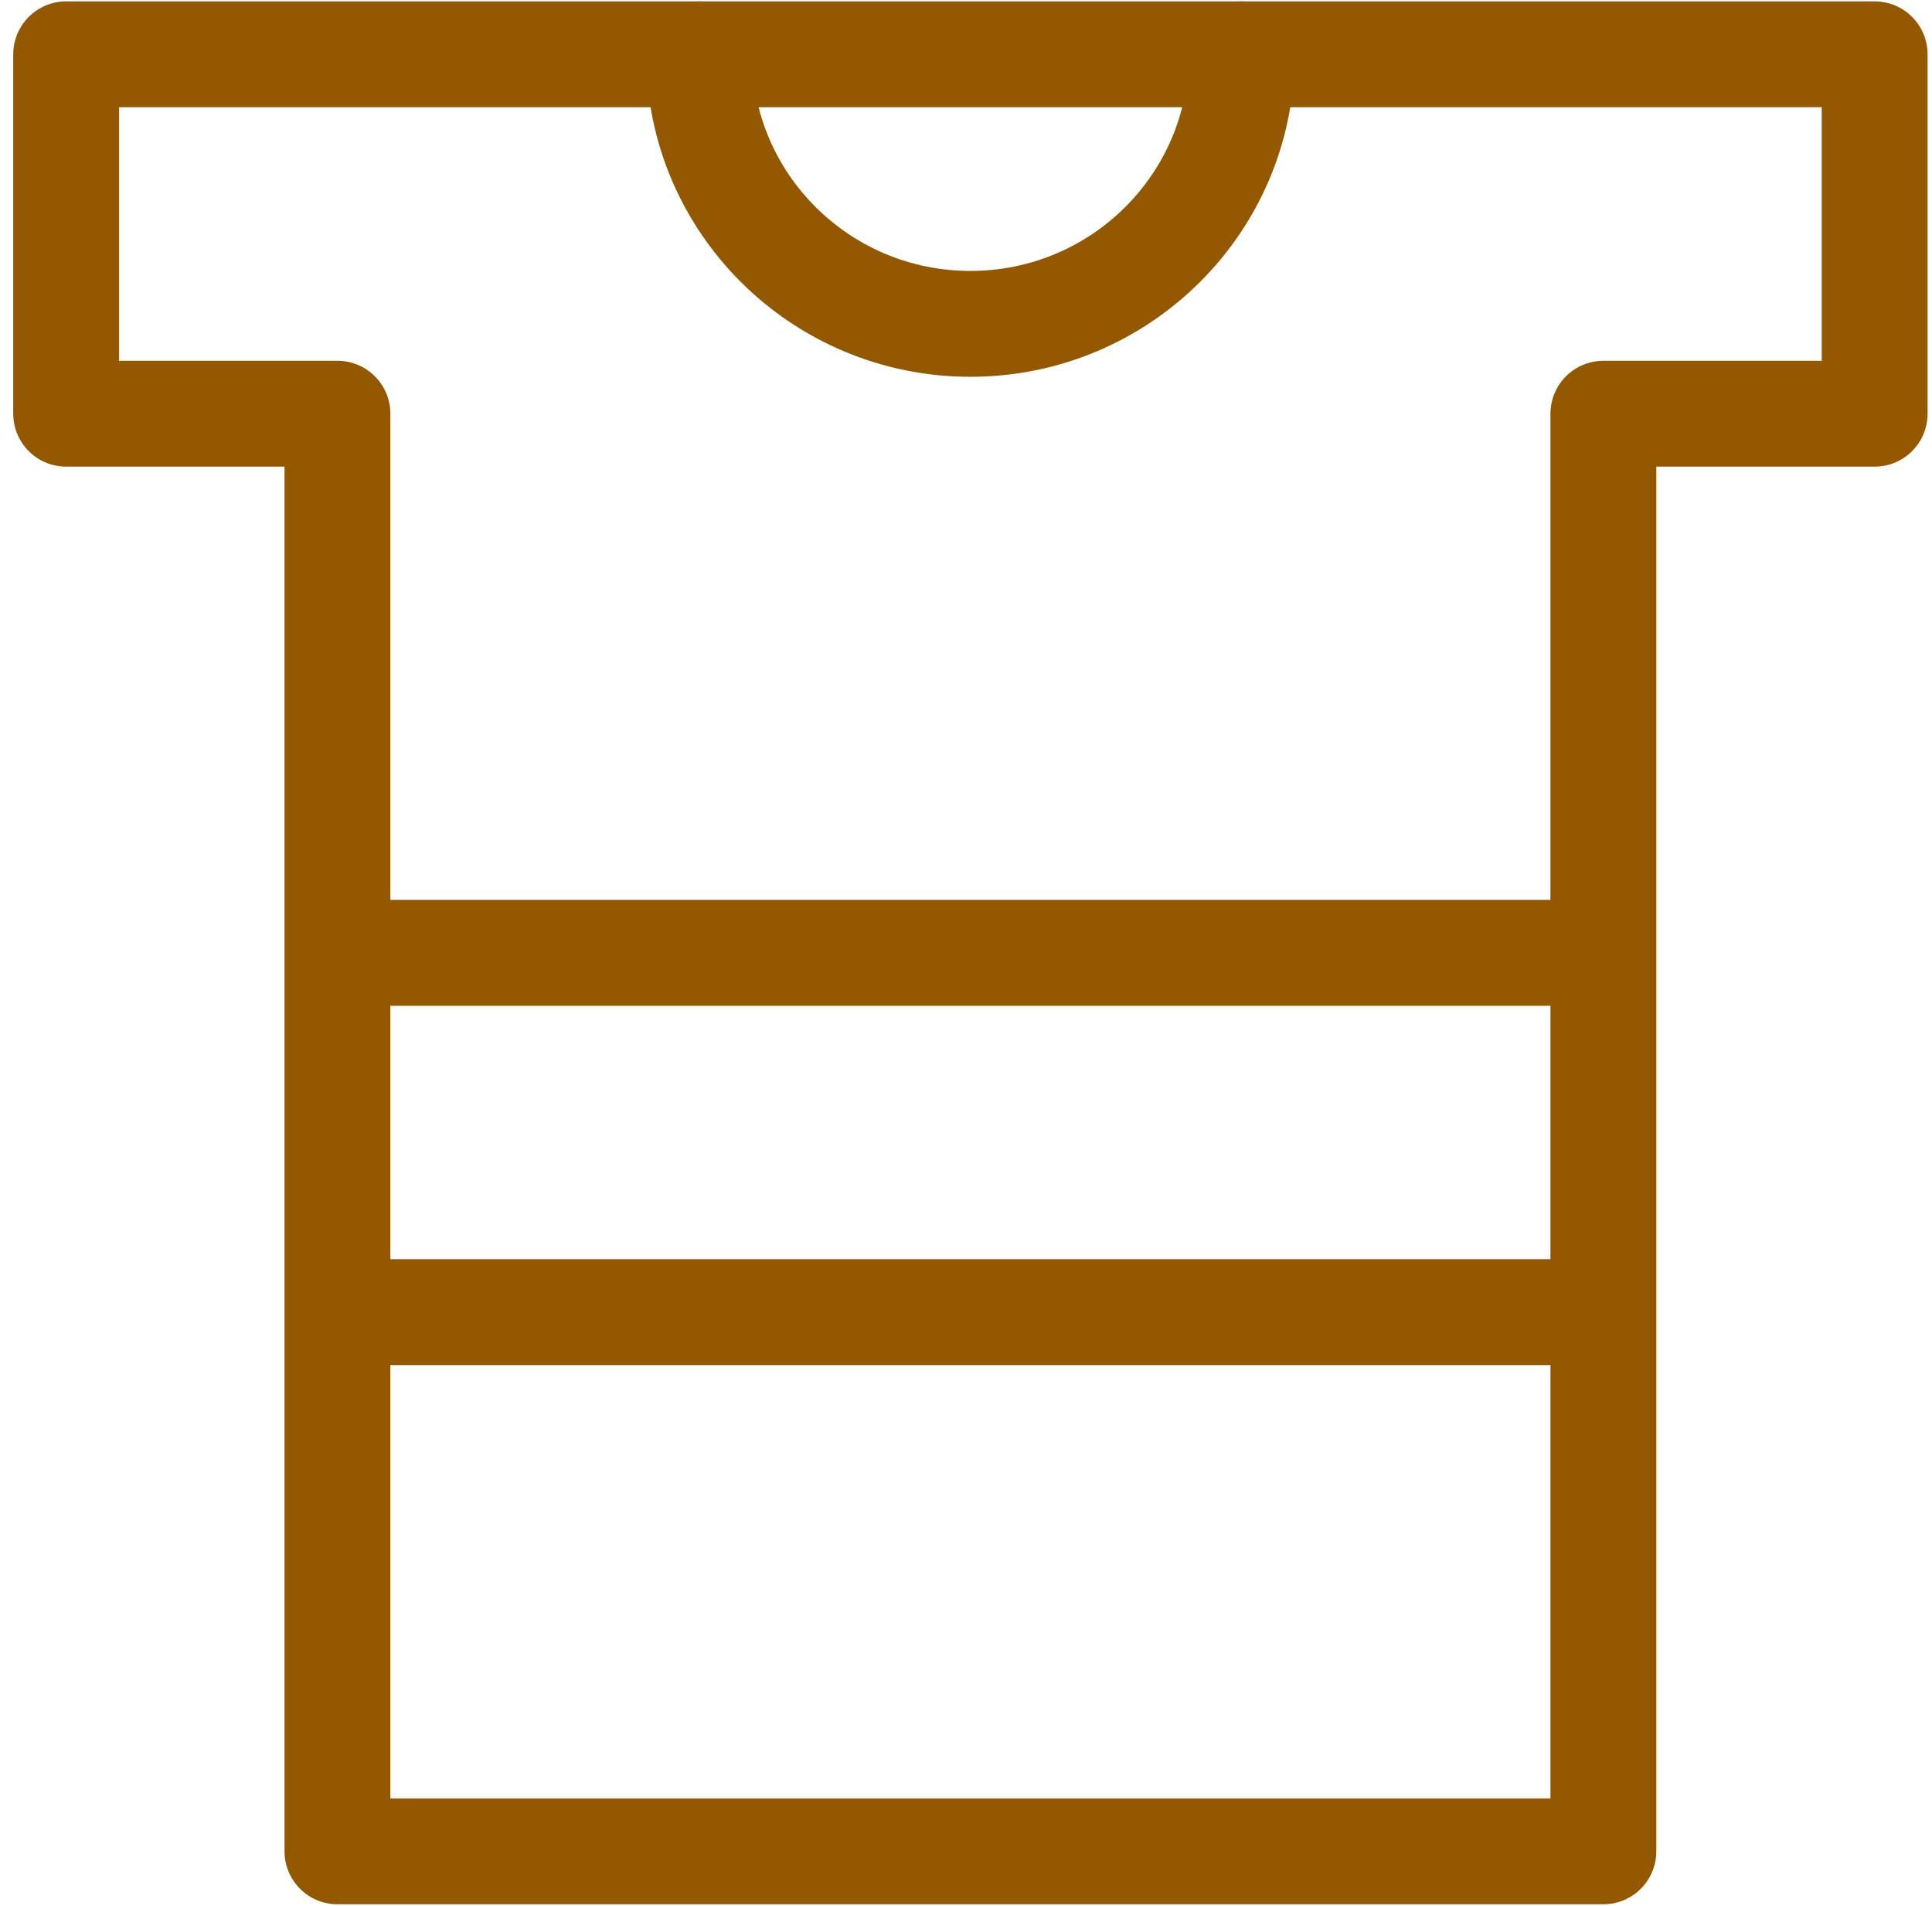 <svg width="73" height="72" fill="none" xmlns="http://www.w3.org/2000/svg"><path d="M70.833 2.052H2.5V15.63h10.25v54.312h47.833V15.63h10.25V2.052ZM12.75 49.575h47.833M12.75 35.997h47.833" stroke="#935800" stroke-width="4" stroke-linecap="round" stroke-linejoin="round"/><path d="M46.917 2.052c0 5.624-4.59 10.183-10.25 10.183s-10.25-4.559-10.25-10.183" stroke="#935800" stroke-width="4" stroke-linecap="round" stroke-linejoin="round"/></svg>